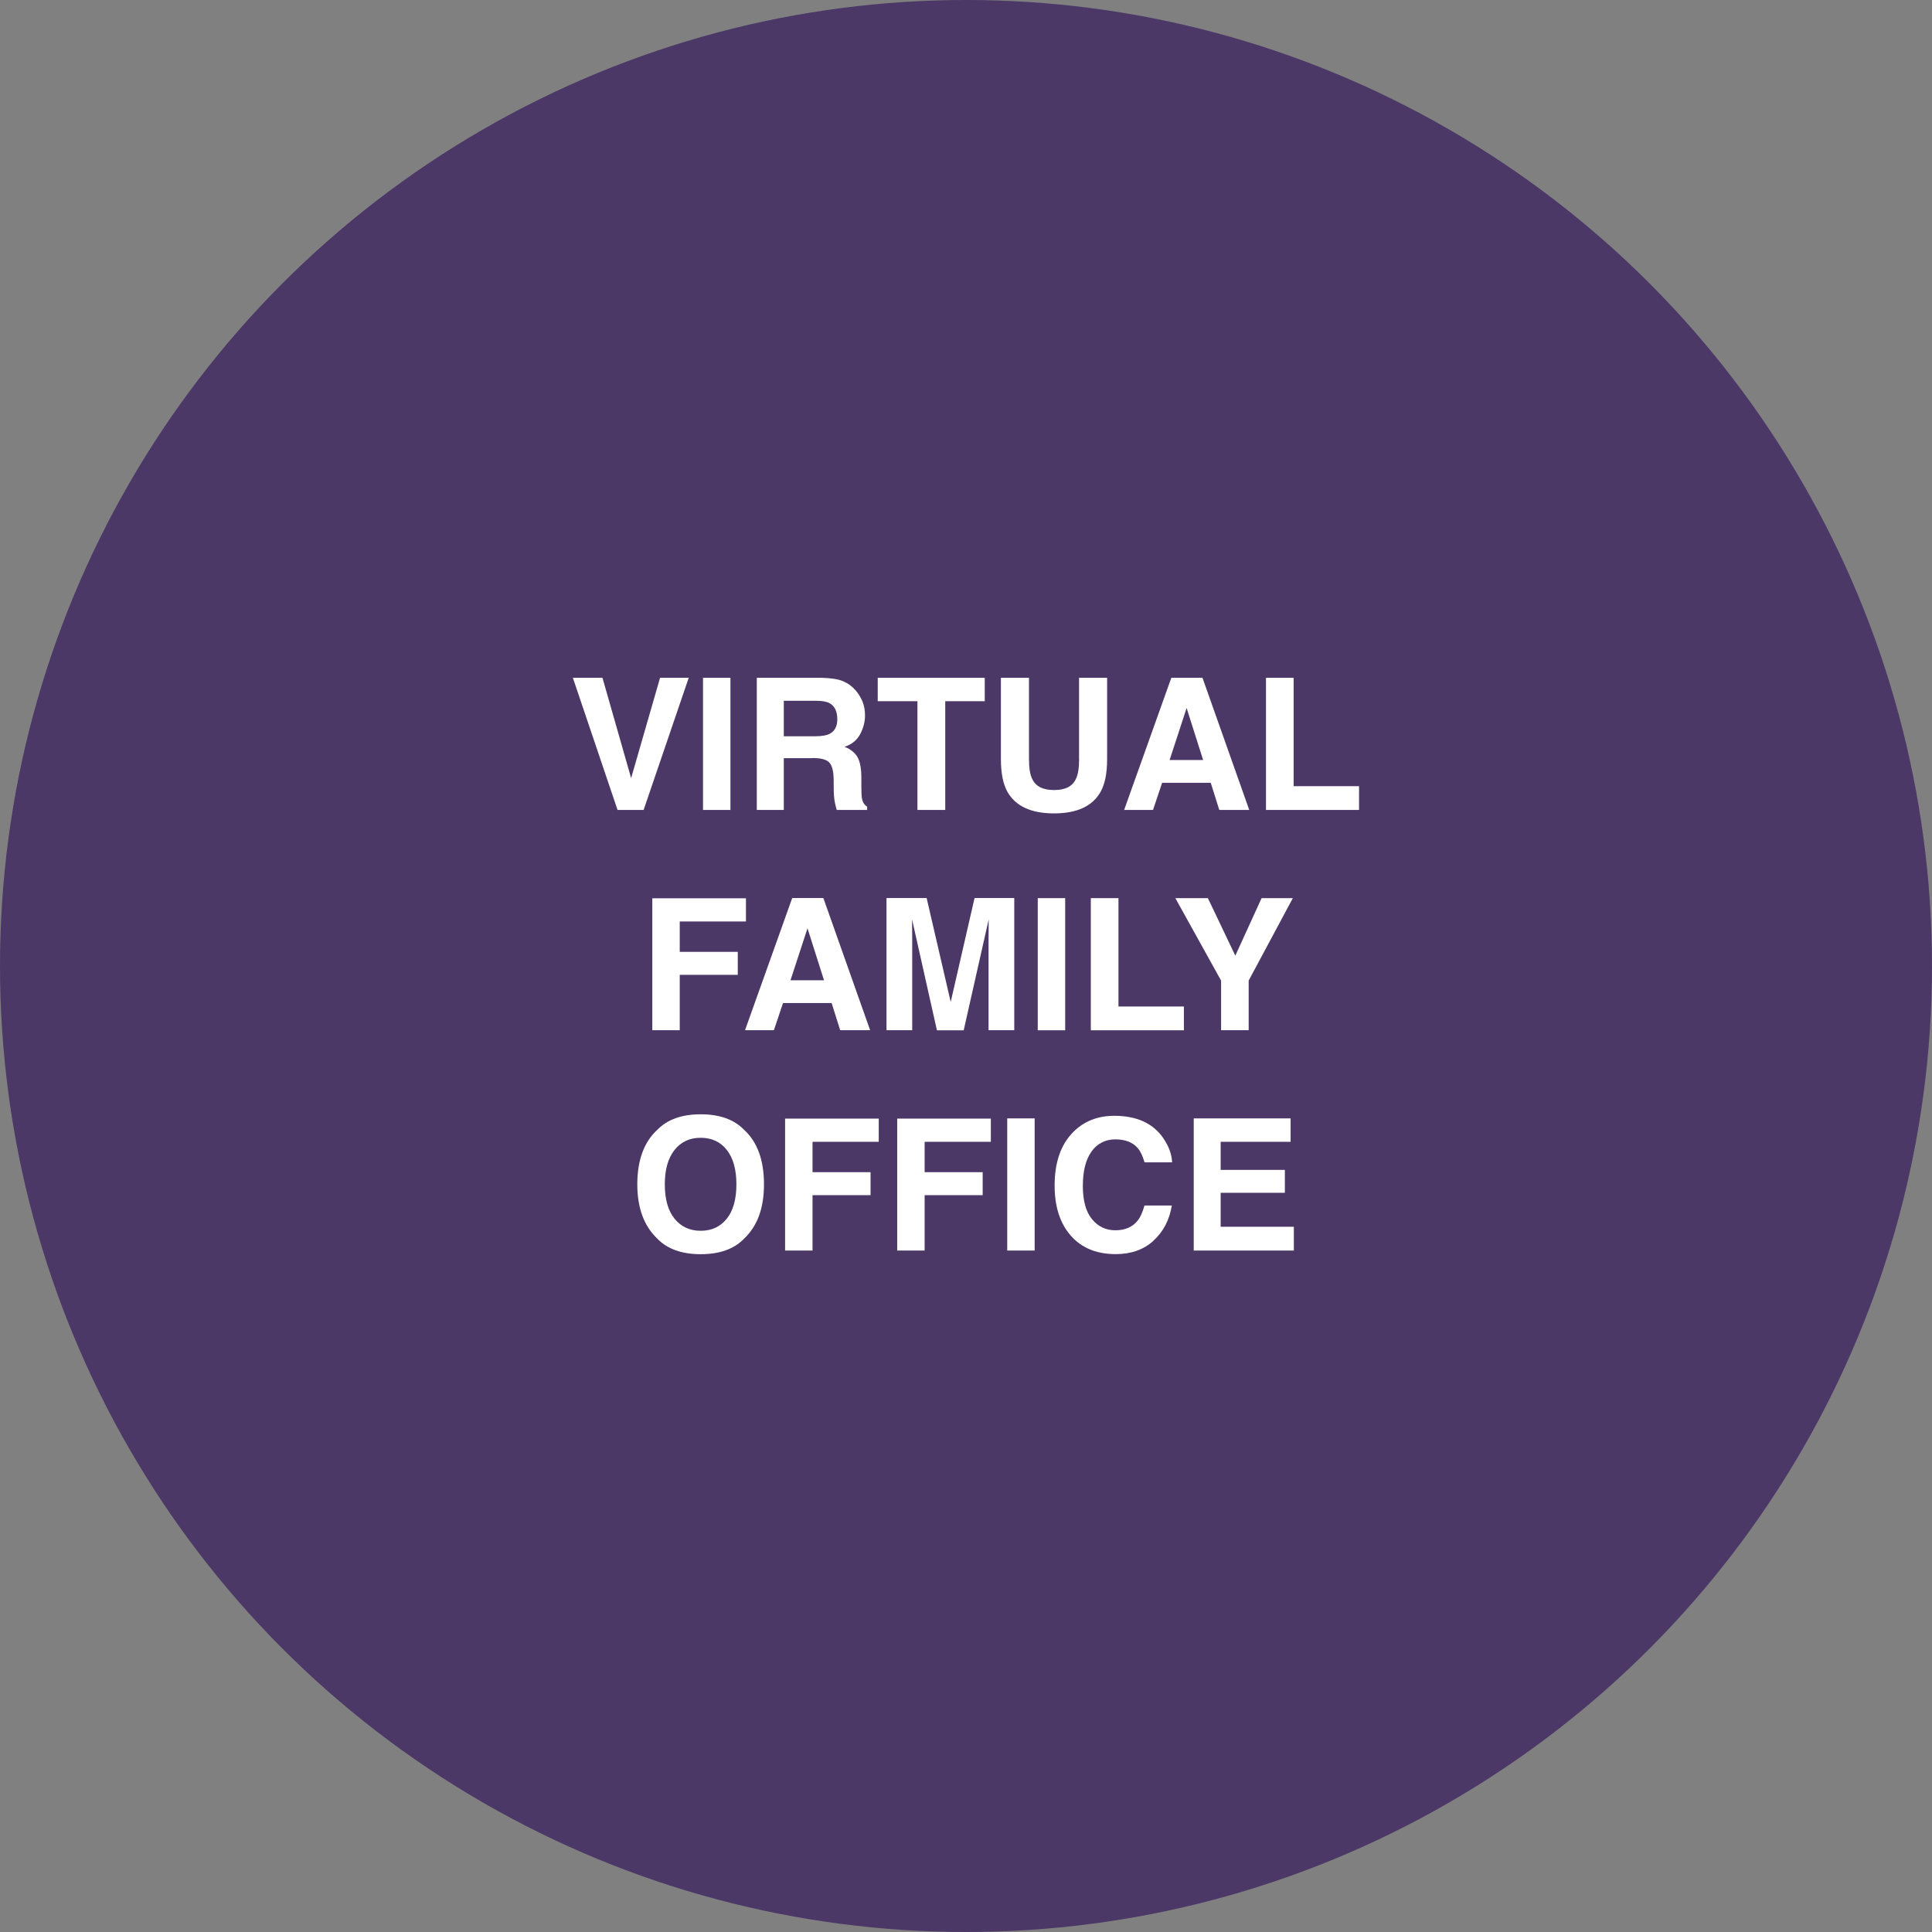 <svg xmlns="http://www.w3.org/2000/svg" id="b" viewBox="0 0 269.02 269.02"><rect x="0" y="0" width="269.02" height="269.02" fill="#808080" stroke="none"/><defs><style>.d{fill:#fff;}.e{fill:#3e2660;isolation:isolate;opacity:.8;}</style></defs><g id="c"><circle class="e" cx="134.51" cy="134.51" r="134.51"></circle><g><path class="d" d="M79.78,94.38h4.11l3.99,13.97,4.03-13.97h3.99l-6.28,18.4h-3.63l-6.22-18.4Z"></path><path class="d" d="M97.89,94.38h3.82v18.4h-3.82v-18.4Z"></path><path class="d" d="M113.11,105.57h-3.97v7.21h-3.76v-18.4h9.02c1.29,.03,2.28,.18,2.98,.47,.69,.29,1.28,.72,1.77,1.29,.4,.47,.71,.98,.95,1.55,.23,.57,.35,1.21,.35,1.93,0,.87-.22,1.73-.66,2.58s-1.17,1.44-2.18,1.79c.85,.34,1.45,.83,1.8,1.45,.35,.63,.53,1.59,.53,2.88v1.24c0,.84,.03,1.41,.1,1.71,.1,.47,.33,.82,.7,1.05v.46h-4.23c-.11-.41-.2-.74-.25-.99-.1-.52-.15-1.05-.16-1.59l-.02-1.71c-.02-1.17-.23-1.95-.64-2.35s-1.18-.59-2.31-.59Zm2.33-3.35c.76-.35,1.15-1.04,1.15-2.07,0-1.11-.37-1.86-1.11-2.25-.42-.22-1.04-.32-1.87-.32h-4.47v4.94h4.36c.86,0,1.51-.1,1.95-.3Z"></path><path class="d" d="M137.12,94.38v3.26h-5.5v15.14h-3.87v-15.14h-5.53v-3.26h14.9Z"></path><path class="d" d="M150.25,105.69v-11.31h3.91v11.31c0,1.96-.3,3.48-.91,4.57-1.13,2-3.29,3-6.48,3s-5.35-1-6.49-3c-.61-1.09-.91-2.61-.91-4.57v-11.31h3.91v11.31c0,1.26,.15,2.19,.45,2.77,.47,1.03,1.48,1.55,3.05,1.55s2.57-.52,3.03-1.55c.3-.58,.45-1.51,.45-2.77Z"></path><path class="d" d="M168.6,109h-6.78l-1.27,3.78h-4.02l6.57-18.4h4.34l6.51,18.4h-4.17l-1.19-3.78Zm-1.07-3.17l-2.3-7.24-2.37,7.24h4.67Z"></path><path class="d" d="M176.29,94.38h3.84v15.09h9.11v3.31h-12.96v-18.4Z"></path><path class="d" d="M103.87,128.31h-9.22v4.23h8.08v3.2h-8.08v7.71h-3.82v-18.37h13.04v3.23Z"></path><path class="d" d="M115.81,139.67h-6.78l-1.27,3.78h-4.02l6.57-18.4h4.34l6.51,18.4h-4.17l-1.19-3.78Zm-1.07-3.17l-2.3-7.24-2.37,7.24h4.67Z"></path><path class="d" d="M127.02,143.45h-3.58v-18.4h5.59l3.35,14.47,3.32-14.47h5.53v18.4h-3.58v-12.44c0-.36,0-.86,.01-1.5,0-.64,.01-1.14,.01-1.49l-3.48,15.44h-3.73l-3.46-15.44c0,.35,0,.85,.01,1.49,0,.65,.01,1.15,.01,1.5v12.44Z"></path><path class="d" d="M144.5,125.06h3.82v18.4h-3.82v-18.4Z"></path><path class="d" d="M151.9,125.06h3.84v15.09h9.11v3.31h-12.96v-18.4Z"></path><path class="d" d="M180.02,125.06l-6.15,11.48v6.91h-3.84v-6.91l-6.37-11.48h4.53l3.82,8.01,3.66-8.01h4.36Z"></path><path class="d" d="M97.57,174.64c-2.63,0-4.64-.72-6.03-2.15-1.86-1.76-2.8-4.28-2.8-7.59s.93-5.9,2.8-7.59c1.39-1.43,3.4-2.15,6.03-2.15s4.64,.72,6.03,2.15c1.85,1.69,2.78,4.22,2.78,7.59s-.93,5.83-2.78,7.59c-1.39,1.43-3.4,2.15-6.03,2.15Zm3.63-4.94c.89-1.12,1.34-2.72,1.34-4.79s-.45-3.66-1.34-4.79c-.89-1.13-2.1-1.69-3.63-1.69s-2.74,.56-3.64,1.69-1.36,2.72-1.36,4.79,.45,3.67,1.36,4.79c.91,1.12,2.12,1.68,3.64,1.68s2.73-.56,3.63-1.68Z"></path><path class="d" d="M122.36,158.99h-9.22v4.23h8.08v3.2h-8.08v7.71h-3.82v-18.37h13.04v3.23Z"></path><path class="d" d="M137.97,158.99h-9.22v4.23h8.08v3.2h-8.08v7.71h-3.82v-18.37h13.04v3.23Z"></path><path class="d" d="M140.25,155.73h3.82v18.4h-3.82v-18.4Z"></path><path class="d" d="M160.63,172.75c-1.37,1.26-3.13,1.88-5.27,1.88-2.65,0-4.73-.85-6.24-2.55-1.51-1.71-2.27-4.04-2.27-7.01,0-3.21,.86-5.69,2.58-7.43,1.5-1.51,3.4-2.27,5.72-2.27,3.1,0,5.36,1.02,6.79,3.05,.79,1.14,1.22,2.28,1.27,3.43h-3.84c-.25-.88-.57-1.55-.96-2-.7-.8-1.74-1.2-3.11-1.2s-2.5,.56-3.31,1.69c-.81,1.13-1.21,2.72-1.21,4.79s.43,3.61,1.28,4.64,1.94,1.54,3.25,1.54,2.38-.44,3.08-1.32c.39-.47,.71-1.19,.97-2.13h3.81c-.33,2.01-1.18,3.64-2.55,4.89Z"></path><path class="d" d="M178.91,166.09h-8.94v4.73h10.19v3.31h-13.94v-18.4h13.49v3.26h-9.74v3.91h8.94v3.2Z"></path></g></g></svg>